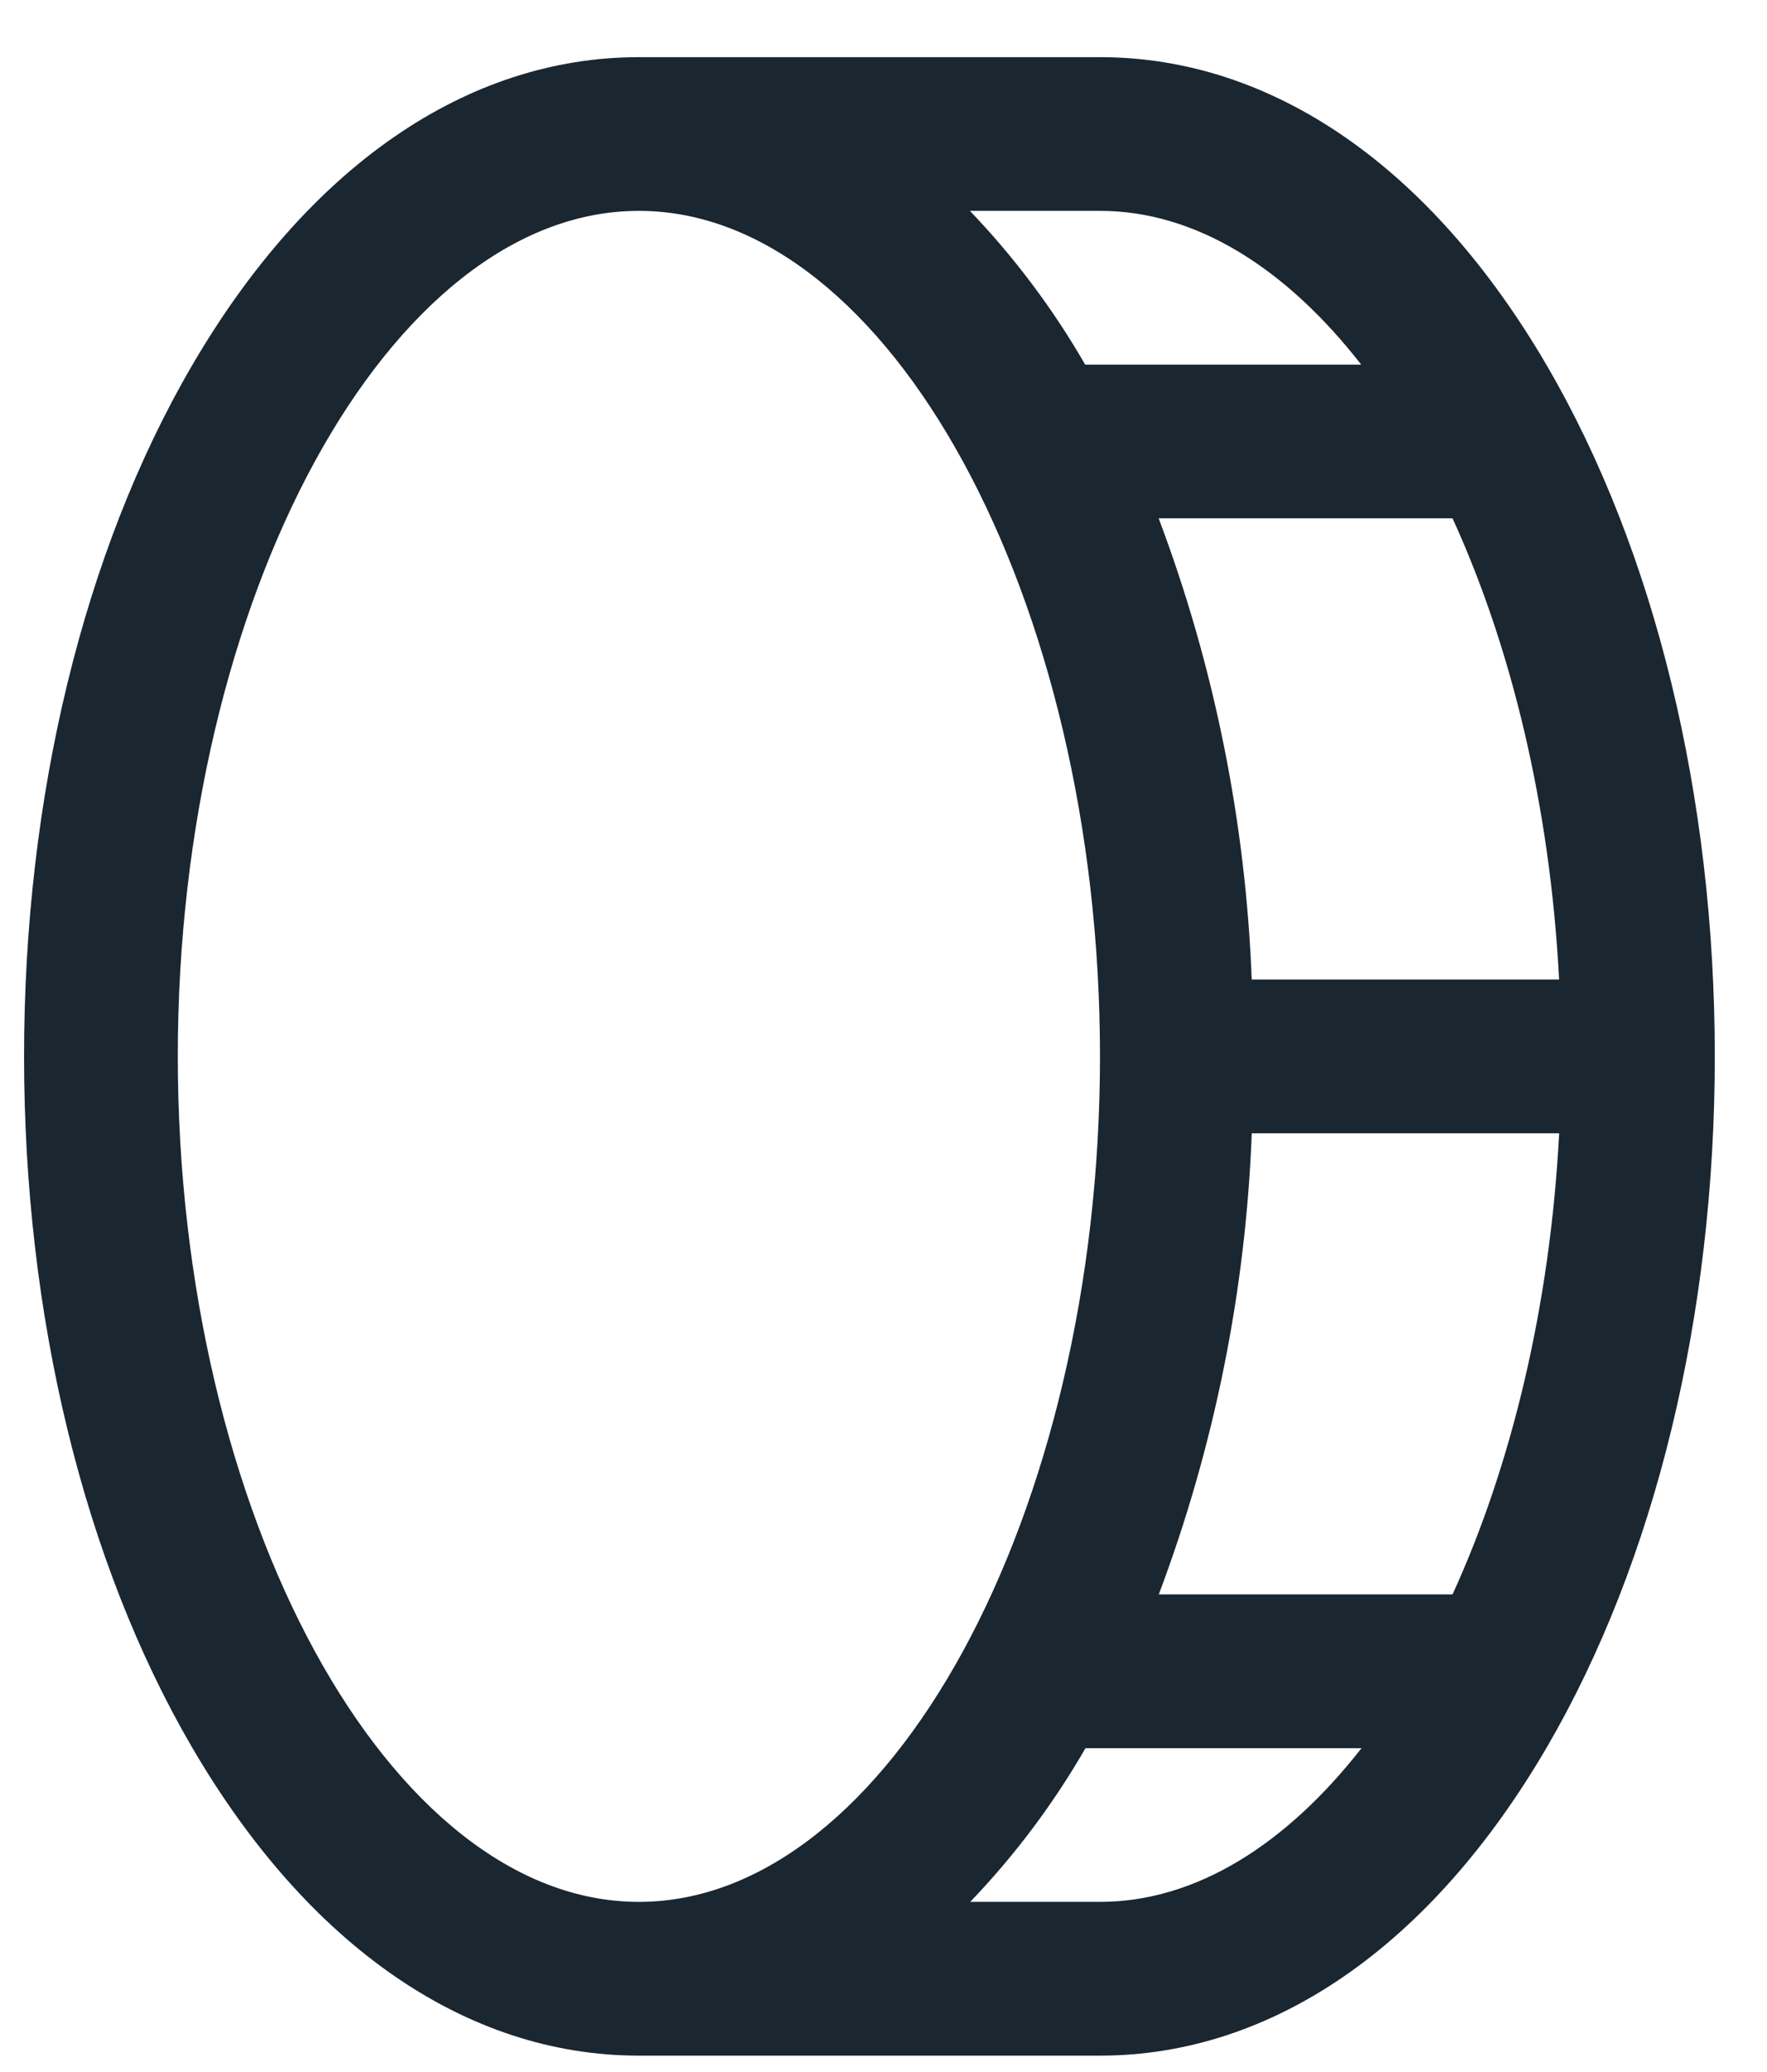 <svg width="29" height="34" viewBox="0 0 29 34" fill="none" xmlns="http://www.w3.org/2000/svg">
<path d="M25.386 5.997C23.483 2.735 20.878 0.938 18.053 0.938H10.485C7.66 0.938 5.055 2.735 3.152 5.997C1.374 9.044 0.395 13.077 0.395 17.334C0.395 21.591 1.374 25.624 3.152 28.672C5.055 31.934 7.66 33.731 10.485 33.731H18.053C20.878 33.731 23.483 31.934 25.386 28.672C27.164 25.624 28.143 21.591 28.143 17.334C28.143 13.077 27.164 9.044 25.386 5.997ZM25.588 16.073H20.543C20.444 13.485 19.929 10.929 19.016 8.505H23.839C24.804 10.615 25.441 13.235 25.588 16.073ZM22.34 5.983H17.81C17.283 5.069 16.648 4.222 15.918 3.46H18.053C19.63 3.46 21.112 4.406 22.34 5.983ZM2.918 17.334C2.918 9.814 6.386 3.46 10.485 3.46C14.585 3.46 18.053 9.814 18.053 17.334C18.053 24.855 14.585 31.208 10.485 31.208C6.386 31.208 2.918 24.855 2.918 17.334ZM18.053 31.208H15.923C16.653 30.447 17.288 29.6 17.815 28.686H22.345C21.112 30.262 19.63 31.208 18.053 31.208ZM23.839 26.163H19.018C19.93 23.739 20.445 21.184 20.544 18.596H25.589C25.441 21.433 24.804 24.054 23.839 26.163Z" fill="#1A2630"/>
</svg>
